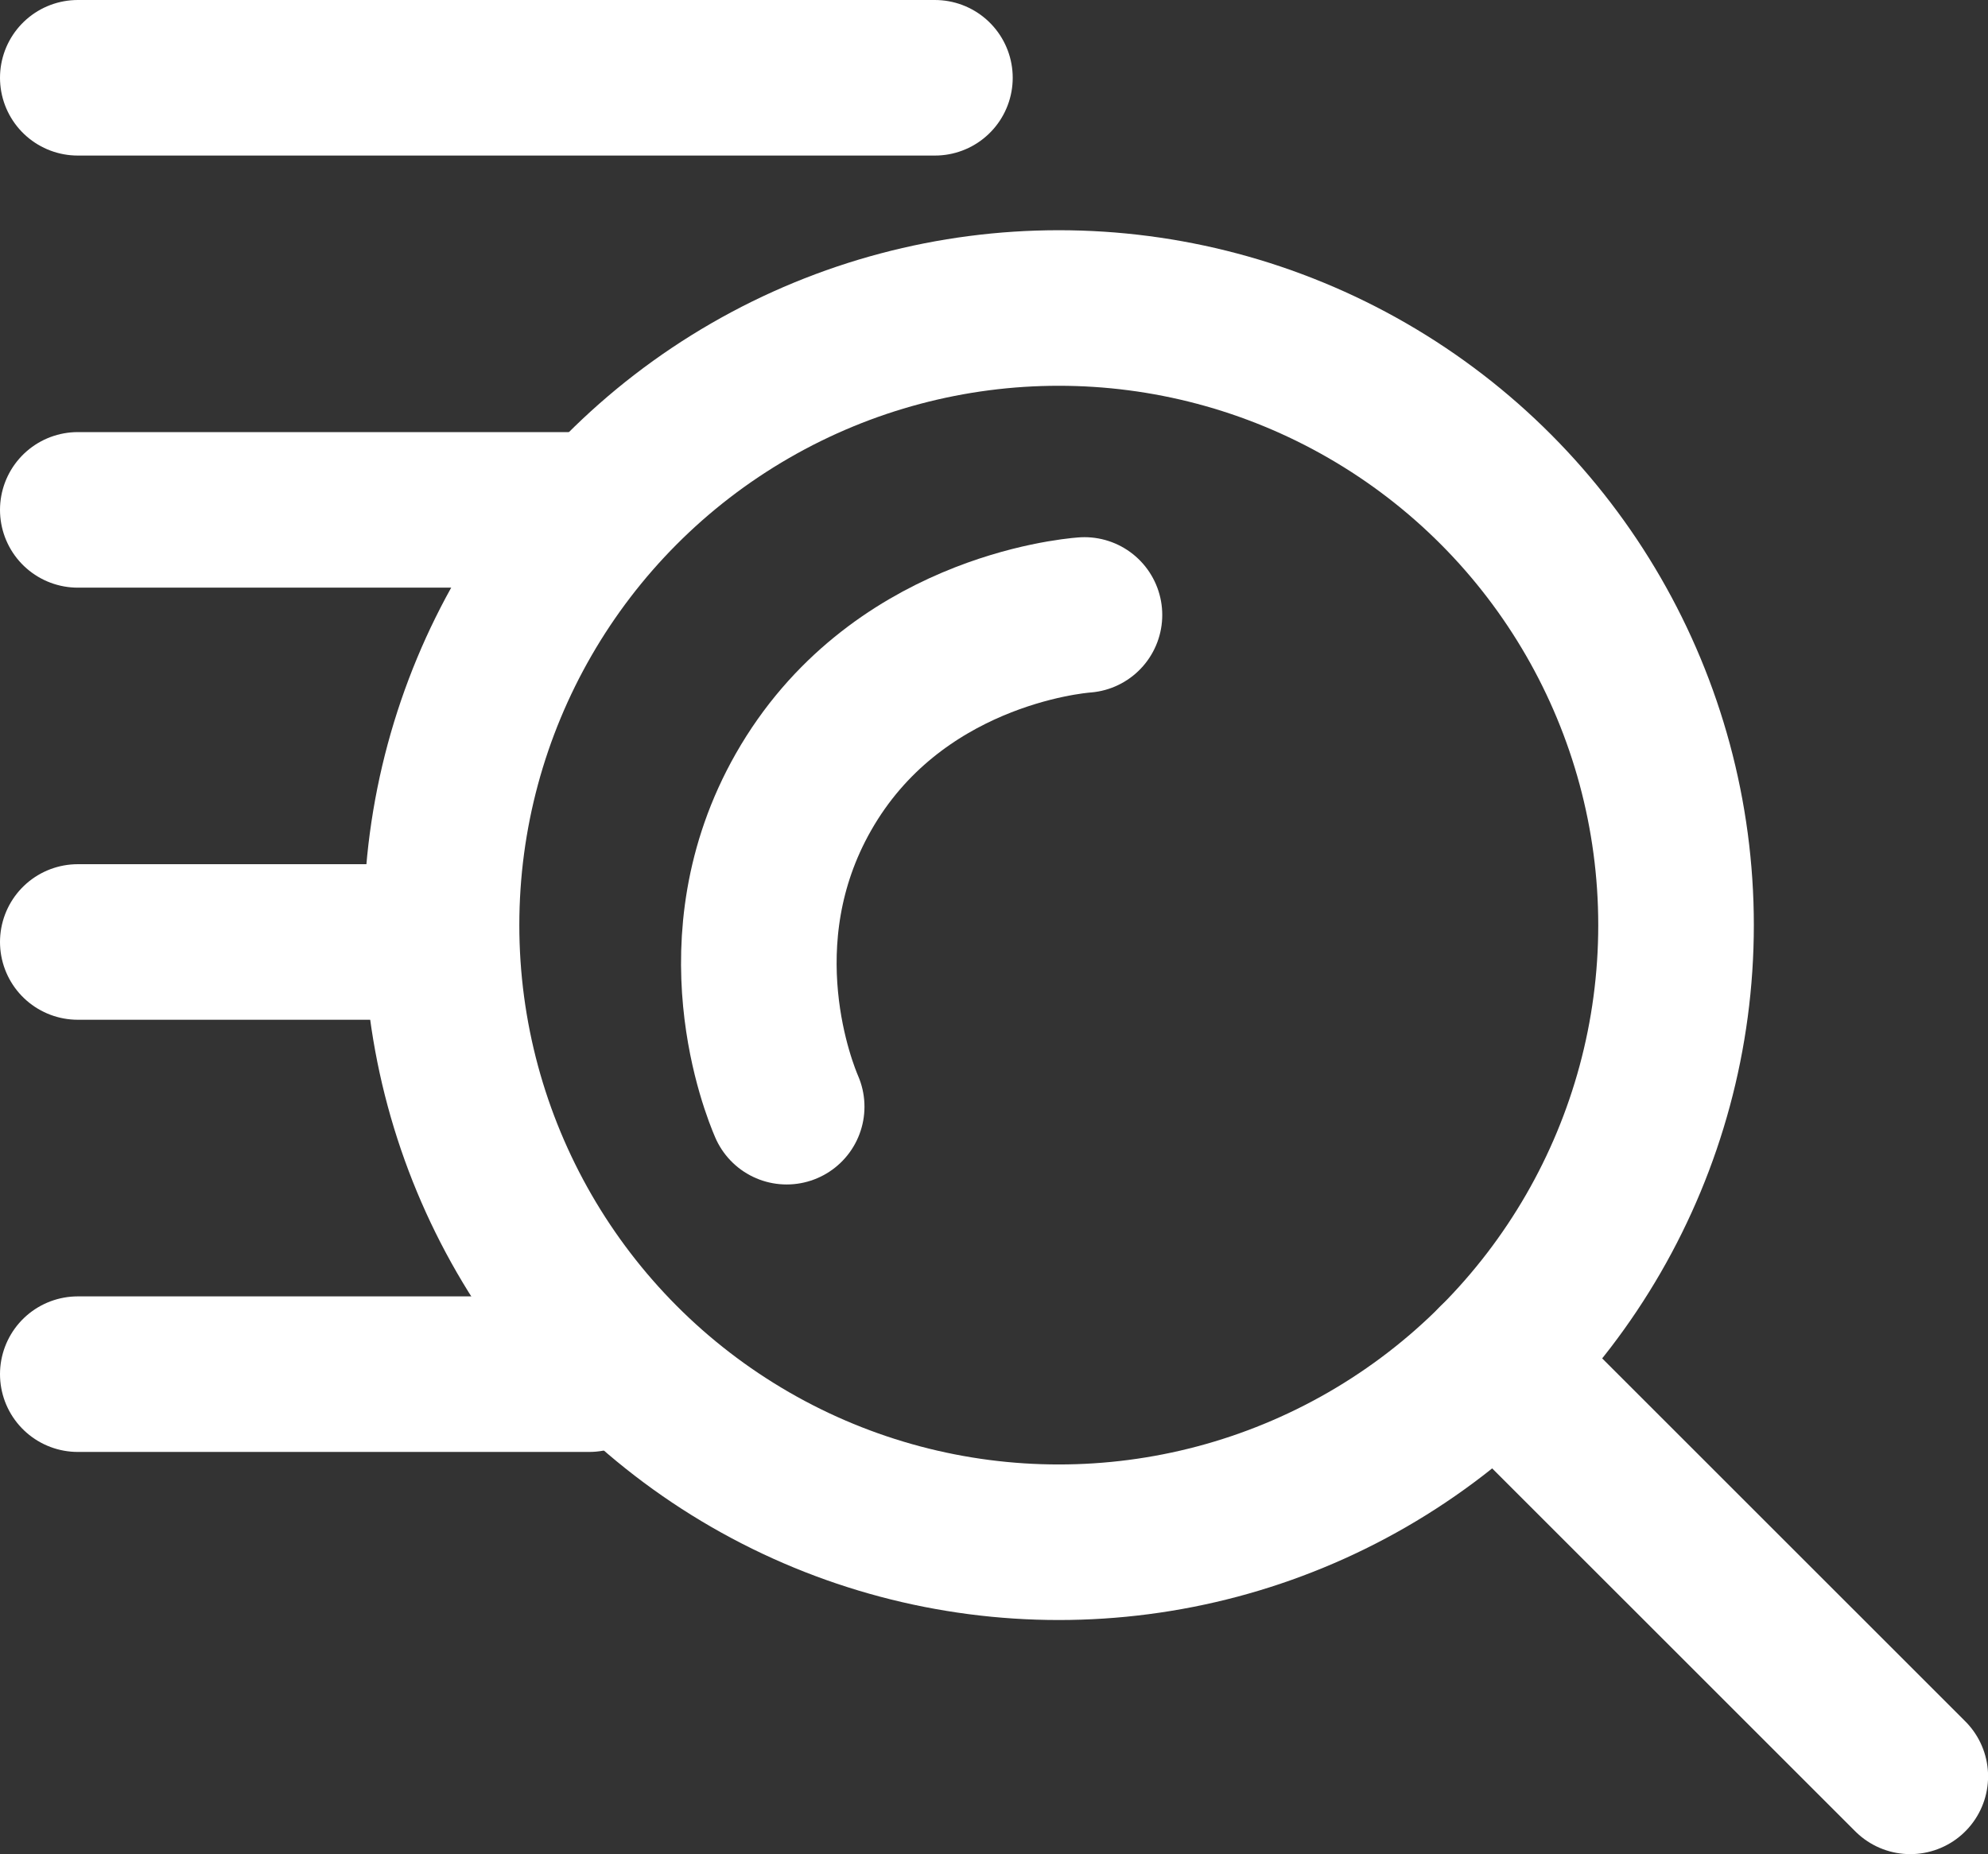 <?xml version="1.0" encoding="utf-8"?>
<!-- Generator: Adobe Illustrator 16.0.0, SVG Export Plug-In . SVG Version: 6.00 Build 0)  -->
<!DOCTYPE svg PUBLIC "-//W3C//DTD SVG 1.1//EN" "http://www.w3.org/Graphics/SVG/1.1/DTD/svg11.dtd">
<svg version="1.1" id="Vrstva_1" xmlns="http://www.w3.org/2000/svg" xmlns:xlink="http://www.w3.org/1999/xlink" x="0px" y="0px"
	 width="22.999px" height="21.455px" viewBox="0 0 22.999 21.455" enable-background="new 0 0 22.999 21.455" xml:space="preserve">
<rect x="0" y="0" width="22.999" height="21.455" fill="#333333" stroke="none"/>
<g>
	<defs>
		<rect id="SVGID_1_" width="22.999" height="21.455"/>
	</defs>
	<clipPath id="SVGID_2_">
		<use xlink:href="#SVGID_1_"  overflow="visible"/>
	</clipPath>
	
		<circle clip-path="url(#SVGID_2_)" fill="none" stroke="#FFFFFF" stroke-width="1.8" stroke-linecap="round" stroke-linejoin="round" stroke-miterlimit="10" cx="12.249" cy="10.705" r="7.141"/>
	
		<line clip-path="url(#SVGID_2_)" fill="none" stroke="#FFFFFF" stroke-width="1.8" stroke-linecap="round" stroke-linejoin="round" stroke-miterlimit="10" x1="17.298" y1="15.754" x2="22.1" y2="20.555"/>
	
		<line clip-path="url(#SVGID_2_)" fill="none" stroke="#FFFFFF" stroke-width="1.8" stroke-linecap="round" stroke-linejoin="round" stroke-miterlimit="10" x1="0.9" y1="0.9" x2="10.816" y2="0.9"/>
	
		<line clip-path="url(#SVGID_2_)" fill="none" stroke="#FFFFFF" stroke-width="1.8" stroke-linecap="round" stroke-linejoin="round" stroke-miterlimit="10" x1="0.9" y1="5.9" x2="6.816" y2="5.9"/>
	
		<line clip-path="url(#SVGID_2_)" fill="none" stroke="#FFFFFF" stroke-width="1.8" stroke-linecap="round" stroke-linejoin="round" stroke-miterlimit="10" x1="0.9" y1="10.9" x2="4.816" y2="10.9"/>
	
		<line clip-path="url(#SVGID_2_)" fill="none" stroke="#FFFFFF" stroke-width="1.8" stroke-linecap="round" stroke-linejoin="round" stroke-miterlimit="10" x1="0.9" y1="15.901" x2="6.816" y2="15.901"/>
	
		<path clip-path="url(#SVGID_2_)" fill="none" stroke="#FFFFFF" stroke-width="1.8" stroke-linecap="round" stroke-linejoin="round" stroke-miterlimit="10" d="
		M9.101,12.806c-0.083-0.193-0.787-1.914,0.193-3.639c1.049-1.845,3.084-2.038,3.252-2.051"/>
</g>
</svg>

